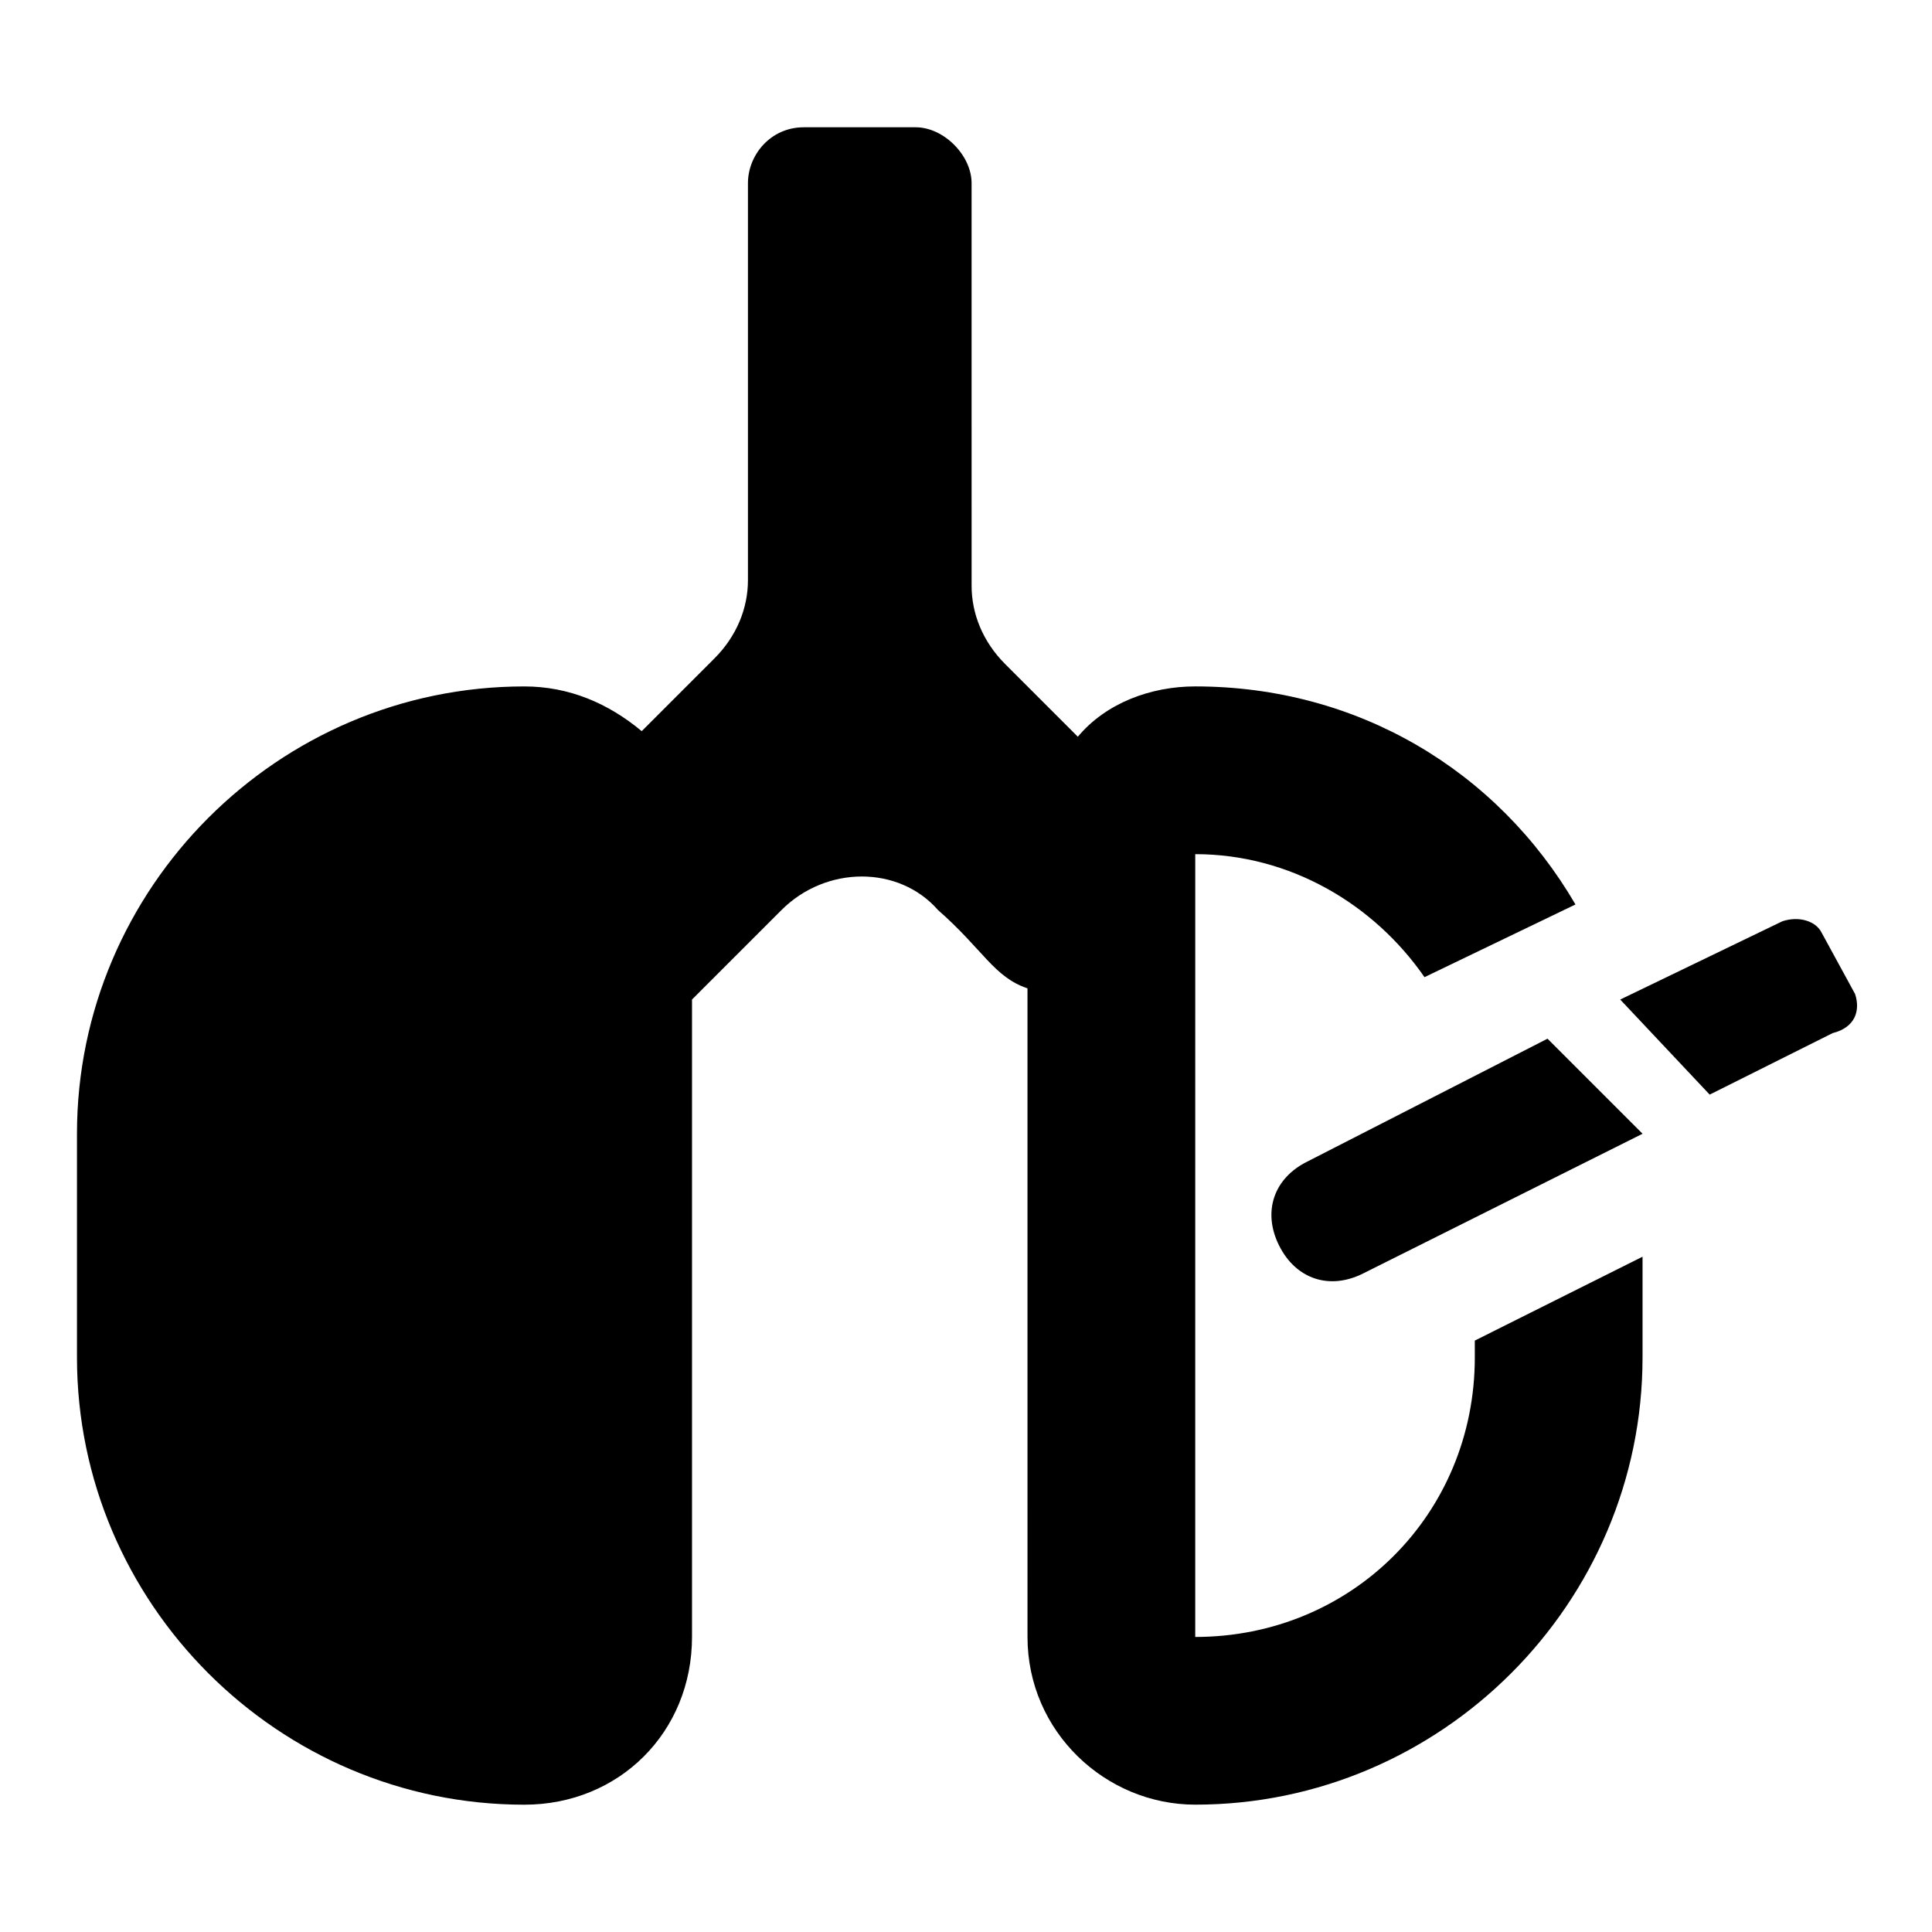 <?xml version="1.0" encoding="UTF-8"?>
<!-- Uploaded to: SVG Repo, www.svgrepo.com, Generator: SVG Repo Mixer Tools -->
<svg fill="#000000" width="800px" height="800px" version="1.1" viewBox="144 144 512 512" xmlns="http://www.w3.org/2000/svg">
 <g>
  <path d="m534.84 503.72c0 41.488-32.598 74.09-74.09 74.09l0.004-207.45c25.191 0 47.418 13.336 60.754 32.598l40.008-19.262c-20.746-35.562-57.793-57.789-100.76-57.789-11.855 0-23.707 4.445-31.117 13.336l-19.262-19.262c-5.926-5.926-8.891-13.336-8.891-20.746l-0.004-106.69c0-7.41-7.41-14.816-14.816-14.816h-29.637c-8.891 0-14.816 7.41-14.816 14.816v105.21c0 7.41-2.965 14.816-8.891 20.746l-19.262 19.262c-8.895-7.406-19.266-11.852-31.121-11.852-65.199 0-118.54 53.344-118.54 118.54v59.273c0 65.199 53.344 118.54 118.54 118.54 25.191 0 44.453-19.262 44.453-44.453v-168.93l23.707-23.707c11.855-11.855 31.117-11.855 41.488 0 11.855 10.371 14.816 17.781 23.707 20.746l0.004 171.88c0 25.191 20.746 44.453 44.453 44.453 65.199 0 118.54-53.344 118.54-118.54v-26.672l-44.453 22.227z"/>
  <path d="m482.98 474.09c4.445 8.891 13.336 11.855 22.227 7.41l74.09-37.043-25.191-25.191-63.719 32.598c-8.891 4.441-11.852 13.336-7.406 22.227z"/>
  <path d="m635.61 407.41-8.891-16.301c-1.48-2.965-5.926-4.445-10.371-2.965l-42.973 20.746 23.707 25.191 32.598-16.301c5.93-1.48 7.41-5.926 5.93-10.371z"/>
 </g>
</svg>